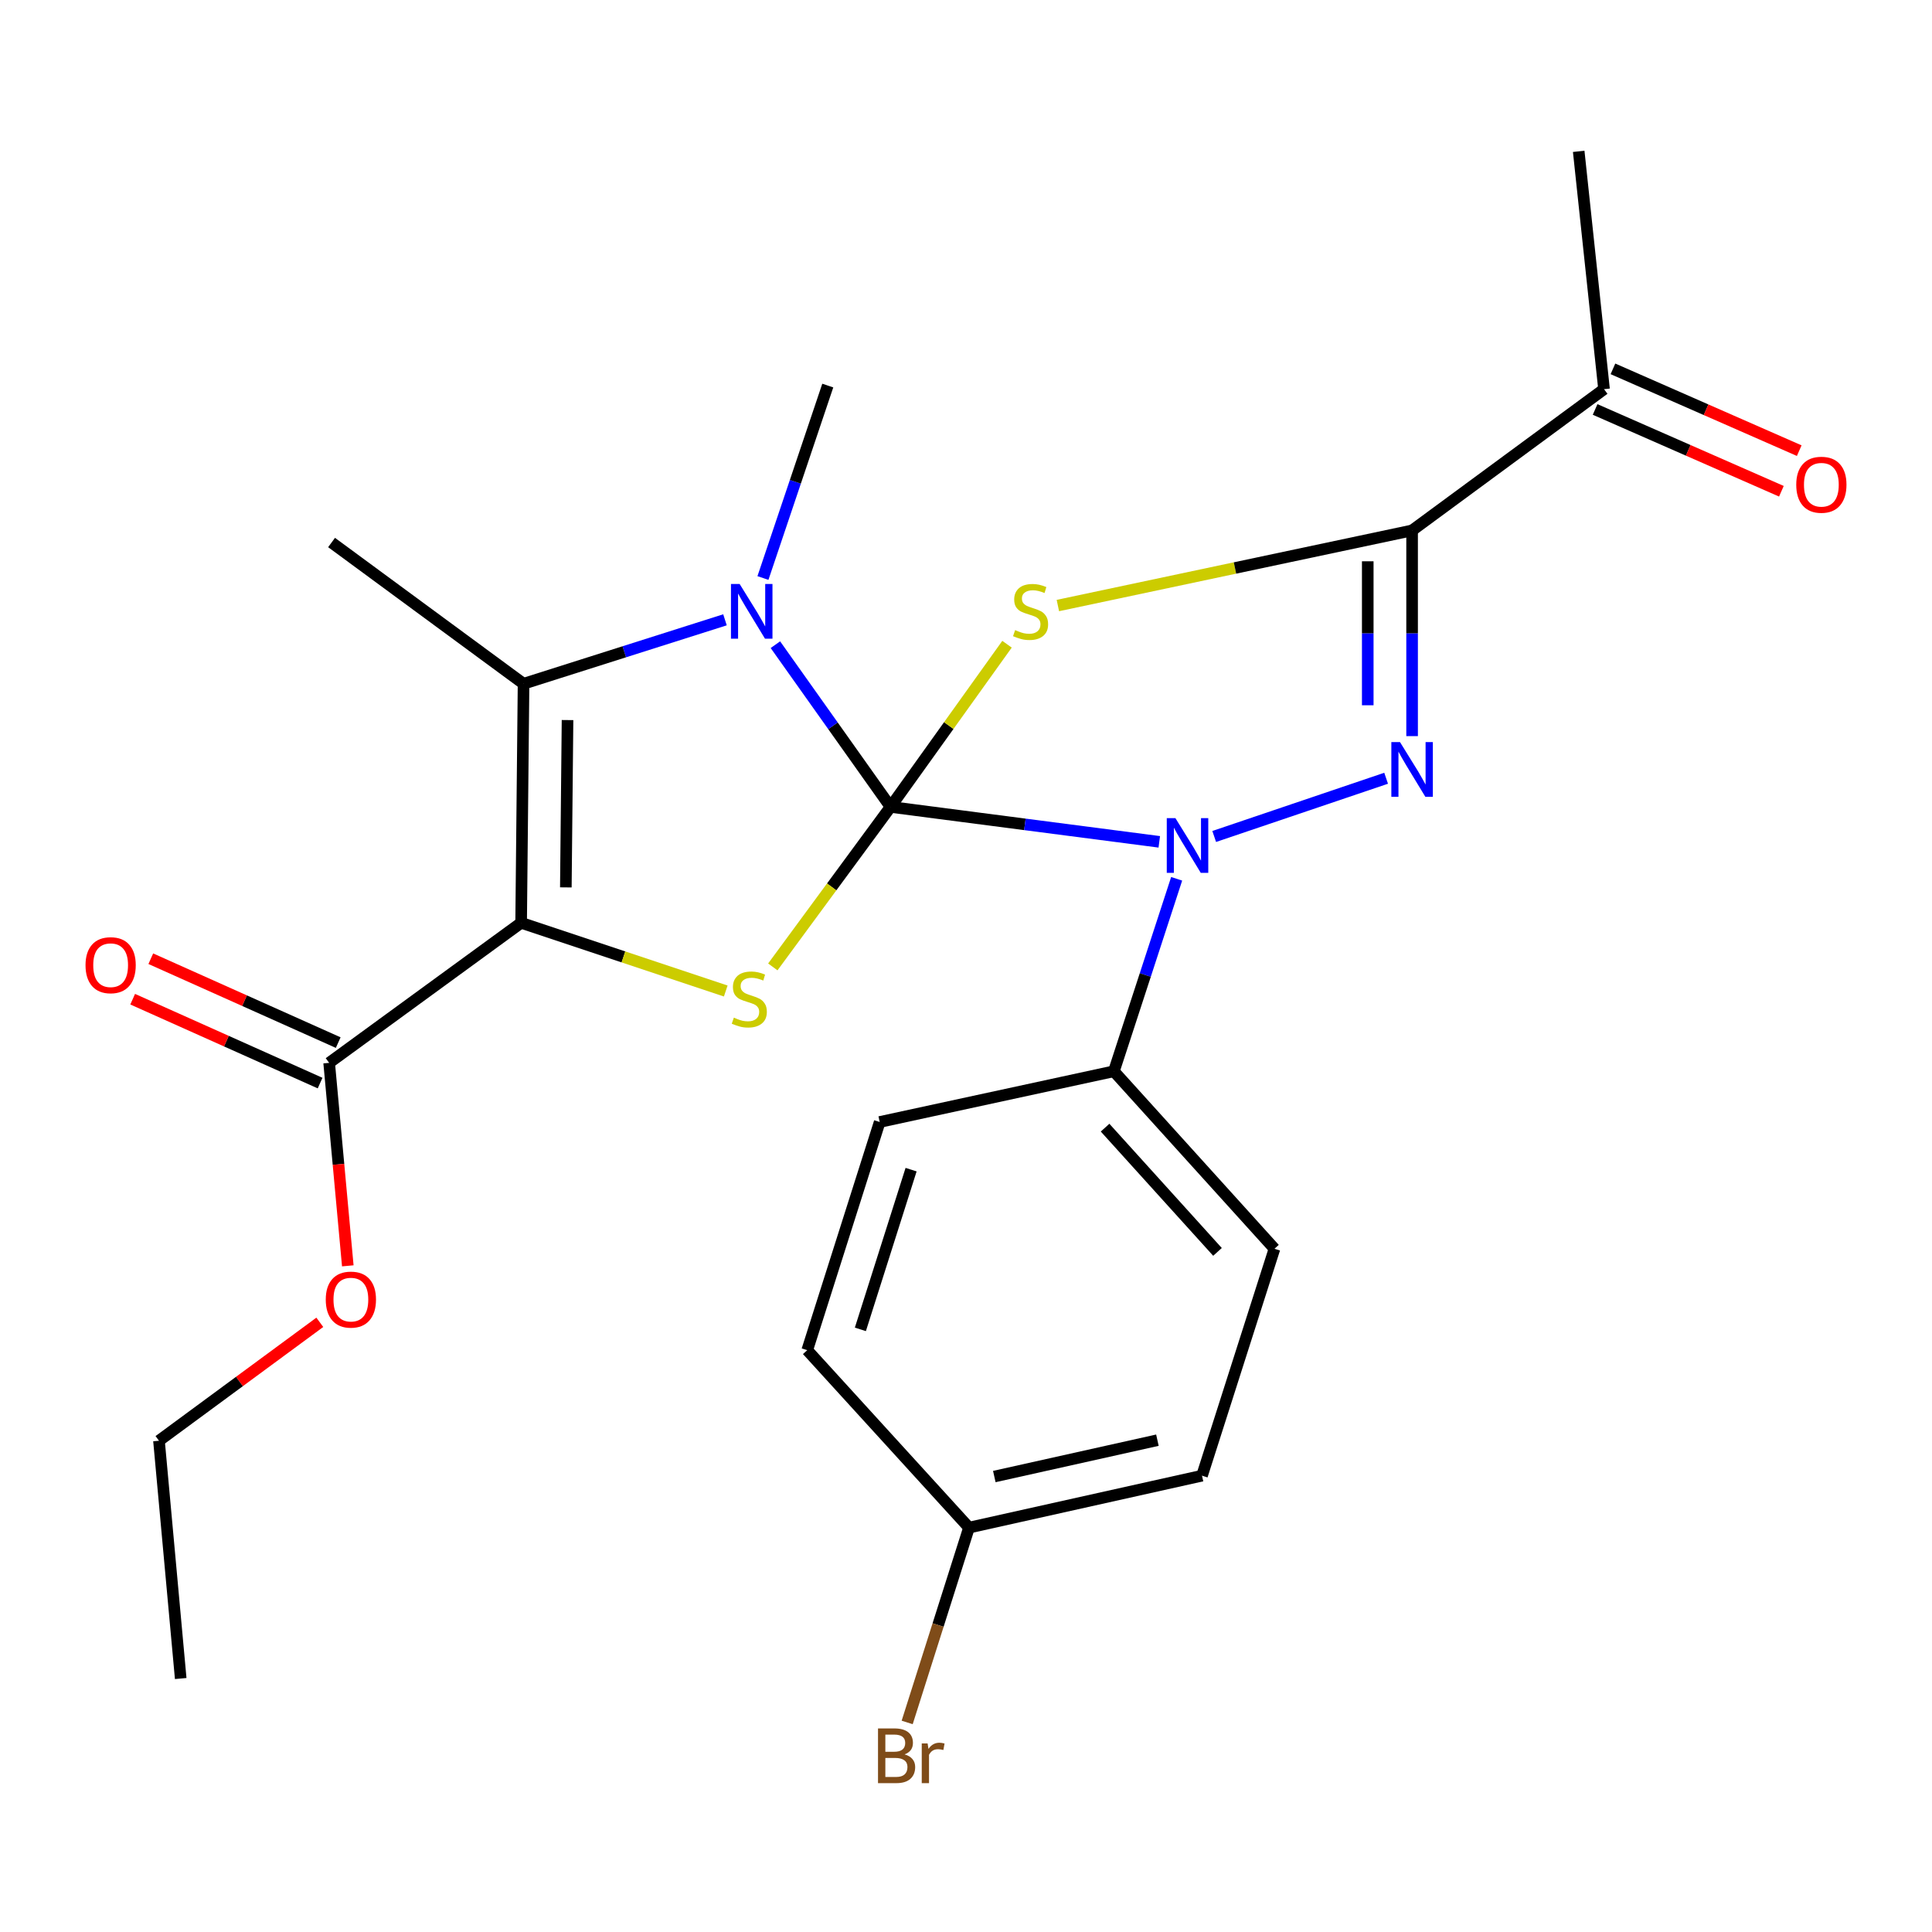 <?xml version='1.0' encoding='iso-8859-1'?>
<svg version='1.1' baseProfile='full'
              xmlns='http://www.w3.org/2000/svg'
                      xmlns:rdkit='http://www.rdkit.org/xml'
                      xmlns:xlink='http://www.w3.org/1999/xlink'
                  xml:space='preserve'
width='1000px' height='1000px' viewBox='0 0 1000 1000'>
<!-- END OF HEADER -->
<rect style='opacity:1.0;fill:#FFFFFF;stroke:none' width='1000' height='1000' x='0' y='0'> </rect>
<path class='bond-0' d='M 460.939,417.651 L 491.085,375.55' style='fill:none;fill-rule:evenodd;stroke:#000000;stroke-width:6px;stroke-linecap:butt;stroke-linejoin:miter;stroke-opacity:1' />
<path class='bond-0' d='M 491.085,375.55 L 521.232,333.448' style='fill:none;fill-rule:evenodd;stroke:#CCCC00;stroke-width:6px;stroke-linecap:butt;stroke-linejoin:miter;stroke-opacity:1' />
<path class='bond-1' d='M 460.939,417.651 L 530.491,426.693' style='fill:none;fill-rule:evenodd;stroke:#000000;stroke-width:6px;stroke-linecap:butt;stroke-linejoin:miter;stroke-opacity:1' />
<path class='bond-1' d='M 530.491,426.693 L 600.044,435.735' style='fill:none;fill-rule:evenodd;stroke:#0000FF;stroke-width:6px;stroke-linecap:butt;stroke-linejoin:miter;stroke-opacity:1' />
<path class='bond-3' d='M 460.939,417.651 L 431.141,375.667' style='fill:none;fill-rule:evenodd;stroke:#000000;stroke-width:6px;stroke-linecap:butt;stroke-linejoin:miter;stroke-opacity:1' />
<path class='bond-3' d='M 431.141,375.667 L 401.343,333.684' style='fill:none;fill-rule:evenodd;stroke:#0000FF;stroke-width:6px;stroke-linecap:butt;stroke-linejoin:miter;stroke-opacity:1' />
<path class='bond-4' d='M 460.939,417.651 L 430.471,459.063' style='fill:none;fill-rule:evenodd;stroke:#000000;stroke-width:6px;stroke-linecap:butt;stroke-linejoin:miter;stroke-opacity:1' />
<path class='bond-4' d='M 430.471,459.063 L 400.004,500.474' style='fill:none;fill-rule:evenodd;stroke:#CCCC00;stroke-width:6px;stroke-linecap:butt;stroke-linejoin:miter;stroke-opacity:1' />
<path class='bond-6' d='M 547.551,313.425 L 639.226,293.989' style='fill:none;fill-rule:evenodd;stroke:#CCCC00;stroke-width:6px;stroke-linecap:butt;stroke-linejoin:miter;stroke-opacity:1' />
<path class='bond-6' d='M 639.226,293.989 L 730.9,274.553' style='fill:none;fill-rule:evenodd;stroke:#000000;stroke-width:6px;stroke-linecap:butt;stroke-linejoin:miter;stroke-opacity:1' />
<path class='bond-5' d='M 628.468,432.958 L 717.456,402.82' style='fill:none;fill-rule:evenodd;stroke:#0000FF;stroke-width:6px;stroke-linecap:butt;stroke-linejoin:miter;stroke-opacity:1' />
<path class='bond-9' d='M 609.038,454.867 L 592.79,504.677' style='fill:none;fill-rule:evenodd;stroke:#0000FF;stroke-width:6px;stroke-linecap:butt;stroke-linejoin:miter;stroke-opacity:1' />
<path class='bond-9' d='M 592.79,504.677 L 576.542,554.487' style='fill:none;fill-rule:evenodd;stroke:#000000;stroke-width:6px;stroke-linecap:butt;stroke-linejoin:miter;stroke-opacity:1' />
<path class='bond-2' d='M 269.737,477.64 L 322.693,495.291' style='fill:none;fill-rule:evenodd;stroke:#000000;stroke-width:6px;stroke-linecap:butt;stroke-linejoin:miter;stroke-opacity:1' />
<path class='bond-2' d='M 322.693,495.291 L 375.648,512.943' style='fill:none;fill-rule:evenodd;stroke:#CCCC00;stroke-width:6px;stroke-linecap:butt;stroke-linejoin:miter;stroke-opacity:1' />
<path class='bond-8' d='M 269.737,477.64 L 170.369,550.126' style='fill:none;fill-rule:evenodd;stroke:#000000;stroke-width:6px;stroke-linecap:butt;stroke-linejoin:miter;stroke-opacity:1' />
<path class='bond-25' d='M 269.737,477.64 L 270.987,353.913' style='fill:none;fill-rule:evenodd;stroke:#000000;stroke-width:6px;stroke-linecap:butt;stroke-linejoin:miter;stroke-opacity:1' />
<path class='bond-25' d='M 292.879,459.313 L 293.753,372.704' style='fill:none;fill-rule:evenodd;stroke:#000000;stroke-width:6px;stroke-linecap:butt;stroke-linejoin:miter;stroke-opacity:1' />
<path class='bond-7' d='M 375.252,320.813 L 323.12,337.363' style='fill:none;fill-rule:evenodd;stroke:#0000FF;stroke-width:6px;stroke-linecap:butt;stroke-linejoin:miter;stroke-opacity:1' />
<path class='bond-7' d='M 323.12,337.363 L 270.987,353.913' style='fill:none;fill-rule:evenodd;stroke:#000000;stroke-width:6px;stroke-linecap:butt;stroke-linejoin:miter;stroke-opacity:1' />
<path class='bond-15' d='M 394.899,299.178 L 411.678,249.373' style='fill:none;fill-rule:evenodd;stroke:#0000FF;stroke-width:6px;stroke-linecap:butt;stroke-linejoin:miter;stroke-opacity:1' />
<path class='bond-15' d='M 411.678,249.373 L 428.457,199.567' style='fill:none;fill-rule:evenodd;stroke:#000000;stroke-width:6px;stroke-linecap:butt;stroke-linejoin:miter;stroke-opacity:1' />
<path class='bond-26' d='M 730.9,381.014 L 730.9,327.784' style='fill:none;fill-rule:evenodd;stroke:#0000FF;stroke-width:6px;stroke-linecap:butt;stroke-linejoin:miter;stroke-opacity:1' />
<path class='bond-26' d='M 730.9,327.784 L 730.9,274.553' style='fill:none;fill-rule:evenodd;stroke:#000000;stroke-width:6px;stroke-linecap:butt;stroke-linejoin:miter;stroke-opacity:1' />
<path class='bond-26' d='M 707.945,365.045 L 707.945,327.784' style='fill:none;fill-rule:evenodd;stroke:#0000FF;stroke-width:6px;stroke-linecap:butt;stroke-linejoin:miter;stroke-opacity:1' />
<path class='bond-26' d='M 707.945,327.784 L 707.945,290.522' style='fill:none;fill-rule:evenodd;stroke:#000000;stroke-width:6px;stroke-linecap:butt;stroke-linejoin:miter;stroke-opacity:1' />
<path class='bond-10' d='M 730.9,274.553 L 830.244,201.429' style='fill:none;fill-rule:evenodd;stroke:#000000;stroke-width:6px;stroke-linecap:butt;stroke-linejoin:miter;stroke-opacity:1' />
<path class='bond-17' d='M 270.987,353.913 L 171.618,280.802' style='fill:none;fill-rule:evenodd;stroke:#000000;stroke-width:6px;stroke-linecap:butt;stroke-linejoin:miter;stroke-opacity:1' />
<path class='bond-11' d='M 175.058,539.65 L 126.555,517.939' style='fill:none;fill-rule:evenodd;stroke:#000000;stroke-width:6px;stroke-linecap:butt;stroke-linejoin:miter;stroke-opacity:1' />
<path class='bond-11' d='M 126.555,517.939 L 78.052,496.228' style='fill:none;fill-rule:evenodd;stroke:#FF0000;stroke-width:6px;stroke-linecap:butt;stroke-linejoin:miter;stroke-opacity:1' />
<path class='bond-11' d='M 165.679,560.602 L 117.176,538.891' style='fill:none;fill-rule:evenodd;stroke:#000000;stroke-width:6px;stroke-linecap:butt;stroke-linejoin:miter;stroke-opacity:1' />
<path class='bond-11' d='M 117.176,538.891 L 68.674,517.18' style='fill:none;fill-rule:evenodd;stroke:#FF0000;stroke-width:6px;stroke-linecap:butt;stroke-linejoin:miter;stroke-opacity:1' />
<path class='bond-16' d='M 170.369,550.126 L 175.194,602.661' style='fill:none;fill-rule:evenodd;stroke:#000000;stroke-width:6px;stroke-linecap:butt;stroke-linejoin:miter;stroke-opacity:1' />
<path class='bond-16' d='M 175.194,602.661 L 180.019,655.196' style='fill:none;fill-rule:evenodd;stroke:#FF0000;stroke-width:6px;stroke-linecap:butt;stroke-linejoin:miter;stroke-opacity:1' />
<path class='bond-13' d='M 576.542,554.487 L 659.664,646.358' style='fill:none;fill-rule:evenodd;stroke:#000000;stroke-width:6px;stroke-linecap:butt;stroke-linejoin:miter;stroke-opacity:1' />
<path class='bond-13' d='M 571.988,583.669 L 630.174,647.978' style='fill:none;fill-rule:evenodd;stroke:#000000;stroke-width:6px;stroke-linecap:butt;stroke-linejoin:miter;stroke-opacity:1' />
<path class='bond-14' d='M 576.542,554.487 L 455.327,580.745' style='fill:none;fill-rule:evenodd;stroke:#000000;stroke-width:6px;stroke-linecap:butt;stroke-linejoin:miter;stroke-opacity:1' />
<path class='bond-12' d='M 825.629,211.938 L 873.839,233.106' style='fill:none;fill-rule:evenodd;stroke:#000000;stroke-width:6px;stroke-linecap:butt;stroke-linejoin:miter;stroke-opacity:1' />
<path class='bond-12' d='M 873.839,233.106 L 922.049,254.273' style='fill:none;fill-rule:evenodd;stroke:#FF0000;stroke-width:6px;stroke-linecap:butt;stroke-linejoin:miter;stroke-opacity:1' />
<path class='bond-12' d='M 834.858,190.92 L 883.068,212.088' style='fill:none;fill-rule:evenodd;stroke:#000000;stroke-width:6px;stroke-linecap:butt;stroke-linejoin:miter;stroke-opacity:1' />
<path class='bond-12' d='M 883.068,212.088 L 931.278,233.255' style='fill:none;fill-rule:evenodd;stroke:#FF0000;stroke-width:6px;stroke-linecap:butt;stroke-linejoin:miter;stroke-opacity:1' />
<path class='bond-22' d='M 830.244,201.429 L 817.134,78.34' style='fill:none;fill-rule:evenodd;stroke:#000000;stroke-width:6px;stroke-linecap:butt;stroke-linejoin:miter;stroke-opacity:1' />
<path class='bond-20' d='M 659.664,646.358 L 622.158,763.81' style='fill:none;fill-rule:evenodd;stroke:#000000;stroke-width:6px;stroke-linecap:butt;stroke-linejoin:miter;stroke-opacity:1' />
<path class='bond-19' d='M 455.327,580.745 L 417.822,698.848' style='fill:none;fill-rule:evenodd;stroke:#000000;stroke-width:6px;stroke-linecap:butt;stroke-linejoin:miter;stroke-opacity:1' />
<path class='bond-19' d='M 471.58,605.408 L 445.326,688.08' style='fill:none;fill-rule:evenodd;stroke:#000000;stroke-width:6px;stroke-linecap:butt;stroke-linejoin:miter;stroke-opacity:1' />
<path class='bond-23' d='M 165.533,684.43 L 123.909,715.072' style='fill:none;fill-rule:evenodd;stroke:#FF0000;stroke-width:6px;stroke-linecap:butt;stroke-linejoin:miter;stroke-opacity:1' />
<path class='bond-23' d='M 123.909,715.072 L 82.286,745.714' style='fill:none;fill-rule:evenodd;stroke:#000000;stroke-width:6px;stroke-linecap:butt;stroke-linejoin:miter;stroke-opacity:1' />
<path class='bond-18' d='M 501.556,790.693 L 417.822,698.848' style='fill:none;fill-rule:evenodd;stroke:#000000;stroke-width:6px;stroke-linecap:butt;stroke-linejoin:miter;stroke-opacity:1' />
<path class='bond-21' d='M 501.556,790.693 L 485.554,841.115' style='fill:none;fill-rule:evenodd;stroke:#000000;stroke-width:6px;stroke-linecap:butt;stroke-linejoin:miter;stroke-opacity:1' />
<path class='bond-21' d='M 485.554,841.115 L 469.552,891.538' style='fill:none;fill-rule:evenodd;stroke:#7F4C19;stroke-width:6px;stroke-linecap:butt;stroke-linejoin:miter;stroke-opacity:1' />
<path class='bond-27' d='M 501.556,790.693 L 622.158,763.81' style='fill:none;fill-rule:evenodd;stroke:#000000;stroke-width:6px;stroke-linecap:butt;stroke-linejoin:miter;stroke-opacity:1' />
<path class='bond-27' d='M 514.652,764.255 L 599.074,745.437' style='fill:none;fill-rule:evenodd;stroke:#000000;stroke-width:6px;stroke-linecap:butt;stroke-linejoin:miter;stroke-opacity:1' />
<path class='bond-24' d='M 82.286,745.714 L 93.534,868.803' style='fill:none;fill-rule:evenodd;stroke:#000000;stroke-width:6px;stroke-linecap:butt;stroke-linejoin:miter;stroke-opacity:1' />
<path  class='atom-1' d='M 525.425 326.14
Q 525.745 326.26, 527.065 326.82
Q 528.385 327.38, 529.825 327.74
Q 531.305 328.06, 532.745 328.06
Q 535.425 328.06, 536.985 326.78
Q 538.545 325.46, 538.545 323.18
Q 538.545 321.62, 537.745 320.66
Q 536.985 319.7, 535.785 319.18
Q 534.585 318.66, 532.585 318.06
Q 530.065 317.3, 528.545 316.58
Q 527.065 315.86, 525.985 314.34
Q 524.945 312.82, 524.945 310.26
Q 524.945 306.7, 527.345 304.5
Q 529.785 302.3, 534.585 302.3
Q 537.865 302.3, 541.585 303.86
L 540.665 306.94
Q 537.265 305.54, 534.705 305.54
Q 531.945 305.54, 530.425 306.7
Q 528.905 307.82, 528.945 309.78
Q 528.945 311.3, 529.705 312.22
Q 530.505 313.14, 531.625 313.66
Q 532.785 314.18, 534.705 314.78
Q 537.265 315.58, 538.785 316.38
Q 540.305 317.18, 541.385 318.82
Q 542.505 320.42, 542.505 323.18
Q 542.505 327.1, 539.865 329.22
Q 537.265 331.3, 532.905 331.3
Q 530.385 331.3, 528.465 330.74
Q 526.585 330.22, 524.345 329.3
L 525.425 326.14
' fill='#CCCC00'/>
<path  class='atom-2' d='M 608.399 423.475
L 617.679 438.475
Q 618.599 439.955, 620.079 442.635
Q 621.559 445.315, 621.639 445.475
L 621.639 423.475
L 625.399 423.475
L 625.399 451.795
L 621.519 451.795
L 611.559 435.395
Q 610.399 433.475, 609.159 431.275
Q 607.959 429.075, 607.599 428.395
L 607.599 451.795
L 603.919 451.795
L 603.919 423.475
L 608.399 423.475
' fill='#0000FF'/>
<path  class='atom-4' d='M 382.83 302.26
L 392.11 317.26
Q 393.03 318.74, 394.51 321.42
Q 395.99 324.1, 396.07 324.26
L 396.07 302.26
L 399.83 302.26
L 399.83 330.58
L 395.95 330.58
L 385.99 314.18
Q 384.83 312.26, 383.59 310.06
Q 382.39 307.86, 382.03 307.18
L 382.03 330.58
L 378.35 330.58
L 378.35 302.26
L 382.83 302.26
' fill='#0000FF'/>
<path  class='atom-5' d='M 379.84 526.727
Q 380.16 526.847, 381.48 527.407
Q 382.8 527.967, 384.24 528.327
Q 385.72 528.647, 387.16 528.647
Q 389.84 528.647, 391.4 527.367
Q 392.96 526.047, 392.96 523.767
Q 392.96 522.207, 392.16 521.247
Q 391.4 520.287, 390.2 519.767
Q 389 519.247, 387 518.647
Q 384.48 517.887, 382.96 517.167
Q 381.48 516.447, 380.4 514.927
Q 379.36 513.407, 379.36 510.847
Q 379.36 507.287, 381.76 505.087
Q 384.2 502.887, 389 502.887
Q 392.28 502.887, 396 504.447
L 395.08 507.527
Q 391.68 506.127, 389.12 506.127
Q 386.36 506.127, 384.84 507.287
Q 383.32 508.407, 383.36 510.367
Q 383.36 511.887, 384.12 512.807
Q 384.92 513.727, 386.04 514.247
Q 387.2 514.767, 389.12 515.367
Q 391.68 516.167, 393.2 516.967
Q 394.72 517.767, 395.8 519.407
Q 396.92 521.007, 396.92 523.767
Q 396.92 527.687, 394.28 529.807
Q 391.68 531.887, 387.32 531.887
Q 384.8 531.887, 382.88 531.327
Q 381 530.807, 378.76 529.887
L 379.84 526.727
' fill='#CCCC00'/>
<path  class='atom-6' d='M 724.64 384.107
L 733.92 399.107
Q 734.84 400.587, 736.32 403.267
Q 737.8 405.947, 737.88 406.107
L 737.88 384.107
L 741.64 384.107
L 741.64 412.427
L 737.76 412.427
L 727.8 396.027
Q 726.64 394.107, 725.4 391.907
Q 724.2 389.707, 723.84 389.027
L 723.84 412.427
L 720.16 412.427
L 720.16 384.107
L 724.64 384.107
' fill='#0000FF'/>
<path  class='atom-12' d='M 44.265 499.578
Q 44.265 492.778, 47.625 488.978
Q 50.985 485.178, 57.265 485.178
Q 63.545 485.178, 66.905 488.978
Q 70.265 492.778, 70.265 499.578
Q 70.265 506.458, 66.865 510.378
Q 63.465 514.258, 57.265 514.258
Q 51.025 514.258, 47.625 510.378
Q 44.265 506.498, 44.265 499.578
M 57.265 511.058
Q 61.585 511.058, 63.905 508.178
Q 66.265 505.258, 66.265 499.578
Q 66.265 494.018, 63.905 491.218
Q 61.585 488.378, 57.265 488.378
Q 52.945 488.378, 50.585 491.178
Q 48.265 493.978, 48.265 499.578
Q 48.265 505.298, 50.585 508.178
Q 52.945 511.058, 57.265 511.058
' fill='#FF0000'/>
<path  class='atom-13' d='M 929.735 250.9
Q 929.735 244.1, 933.095 240.3
Q 936.455 236.5, 942.735 236.5
Q 949.015 236.5, 952.375 240.3
Q 955.735 244.1, 955.735 250.9
Q 955.735 257.78, 952.335 261.7
Q 948.935 265.58, 942.735 265.58
Q 936.495 265.58, 933.095 261.7
Q 929.735 257.82, 929.735 250.9
M 942.735 262.38
Q 947.055 262.38, 949.375 259.5
Q 951.735 256.58, 951.735 250.9
Q 951.735 245.34, 949.375 242.54
Q 947.055 239.7, 942.735 239.7
Q 938.415 239.7, 936.055 242.5
Q 933.735 245.3, 933.735 250.9
Q 933.735 256.62, 936.055 259.5
Q 938.415 262.38, 942.735 262.38
' fill='#FF0000'/>
<path  class='atom-17' d='M 168.616 672.67
Q 168.616 665.87, 171.976 662.07
Q 175.336 658.27, 181.616 658.27
Q 187.896 658.27, 191.256 662.07
Q 194.616 665.87, 194.616 672.67
Q 194.616 679.55, 191.216 683.47
Q 187.816 687.35, 181.616 687.35
Q 175.376 687.35, 171.976 683.47
Q 168.616 679.59, 168.616 672.67
M 181.616 684.15
Q 185.936 684.15, 188.256 681.27
Q 190.616 678.35, 190.616 672.67
Q 190.616 667.11, 188.256 664.31
Q 185.936 661.47, 181.616 661.47
Q 177.296 661.47, 174.936 664.27
Q 172.616 667.07, 172.616 672.67
Q 172.616 678.39, 174.936 681.27
Q 177.296 684.15, 181.616 684.15
' fill='#FF0000'/>
<path  class='atom-22' d='M 468.216 908.075
Q 470.936 908.835, 472.296 910.515
Q 473.696 912.155, 473.696 914.595
Q 473.696 918.515, 471.176 920.755
Q 468.696 922.955, 463.976 922.955
L 454.456 922.955
L 454.456 894.635
L 462.816 894.635
Q 467.656 894.635, 470.096 896.595
Q 472.536 898.555, 472.536 902.155
Q 472.536 906.435, 468.216 908.075
M 458.256 897.835
L 458.256 906.715
L 462.816 906.715
Q 465.616 906.715, 467.056 905.595
Q 468.536 904.435, 468.536 902.155
Q 468.536 897.835, 462.816 897.835
L 458.256 897.835
M 463.976 919.755
Q 466.736 919.755, 468.216 918.435
Q 469.696 917.115, 469.696 914.595
Q 469.696 912.275, 468.056 911.115
Q 466.456 909.915, 463.376 909.915
L 458.256 909.915
L 458.256 919.755
L 463.976 919.755
' fill='#7F4C19'/>
<path  class='atom-22' d='M 480.136 902.395
L 480.576 905.235
Q 482.736 902.035, 486.256 902.035
Q 487.376 902.035, 488.896 902.435
L 488.296 905.795
Q 486.576 905.395, 485.616 905.395
Q 483.936 905.395, 482.816 906.075
Q 481.736 906.715, 480.856 908.275
L 480.856 922.955
L 477.096 922.955
L 477.096 902.395
L 480.136 902.395
' fill='#7F4C19'/>
</svg>
